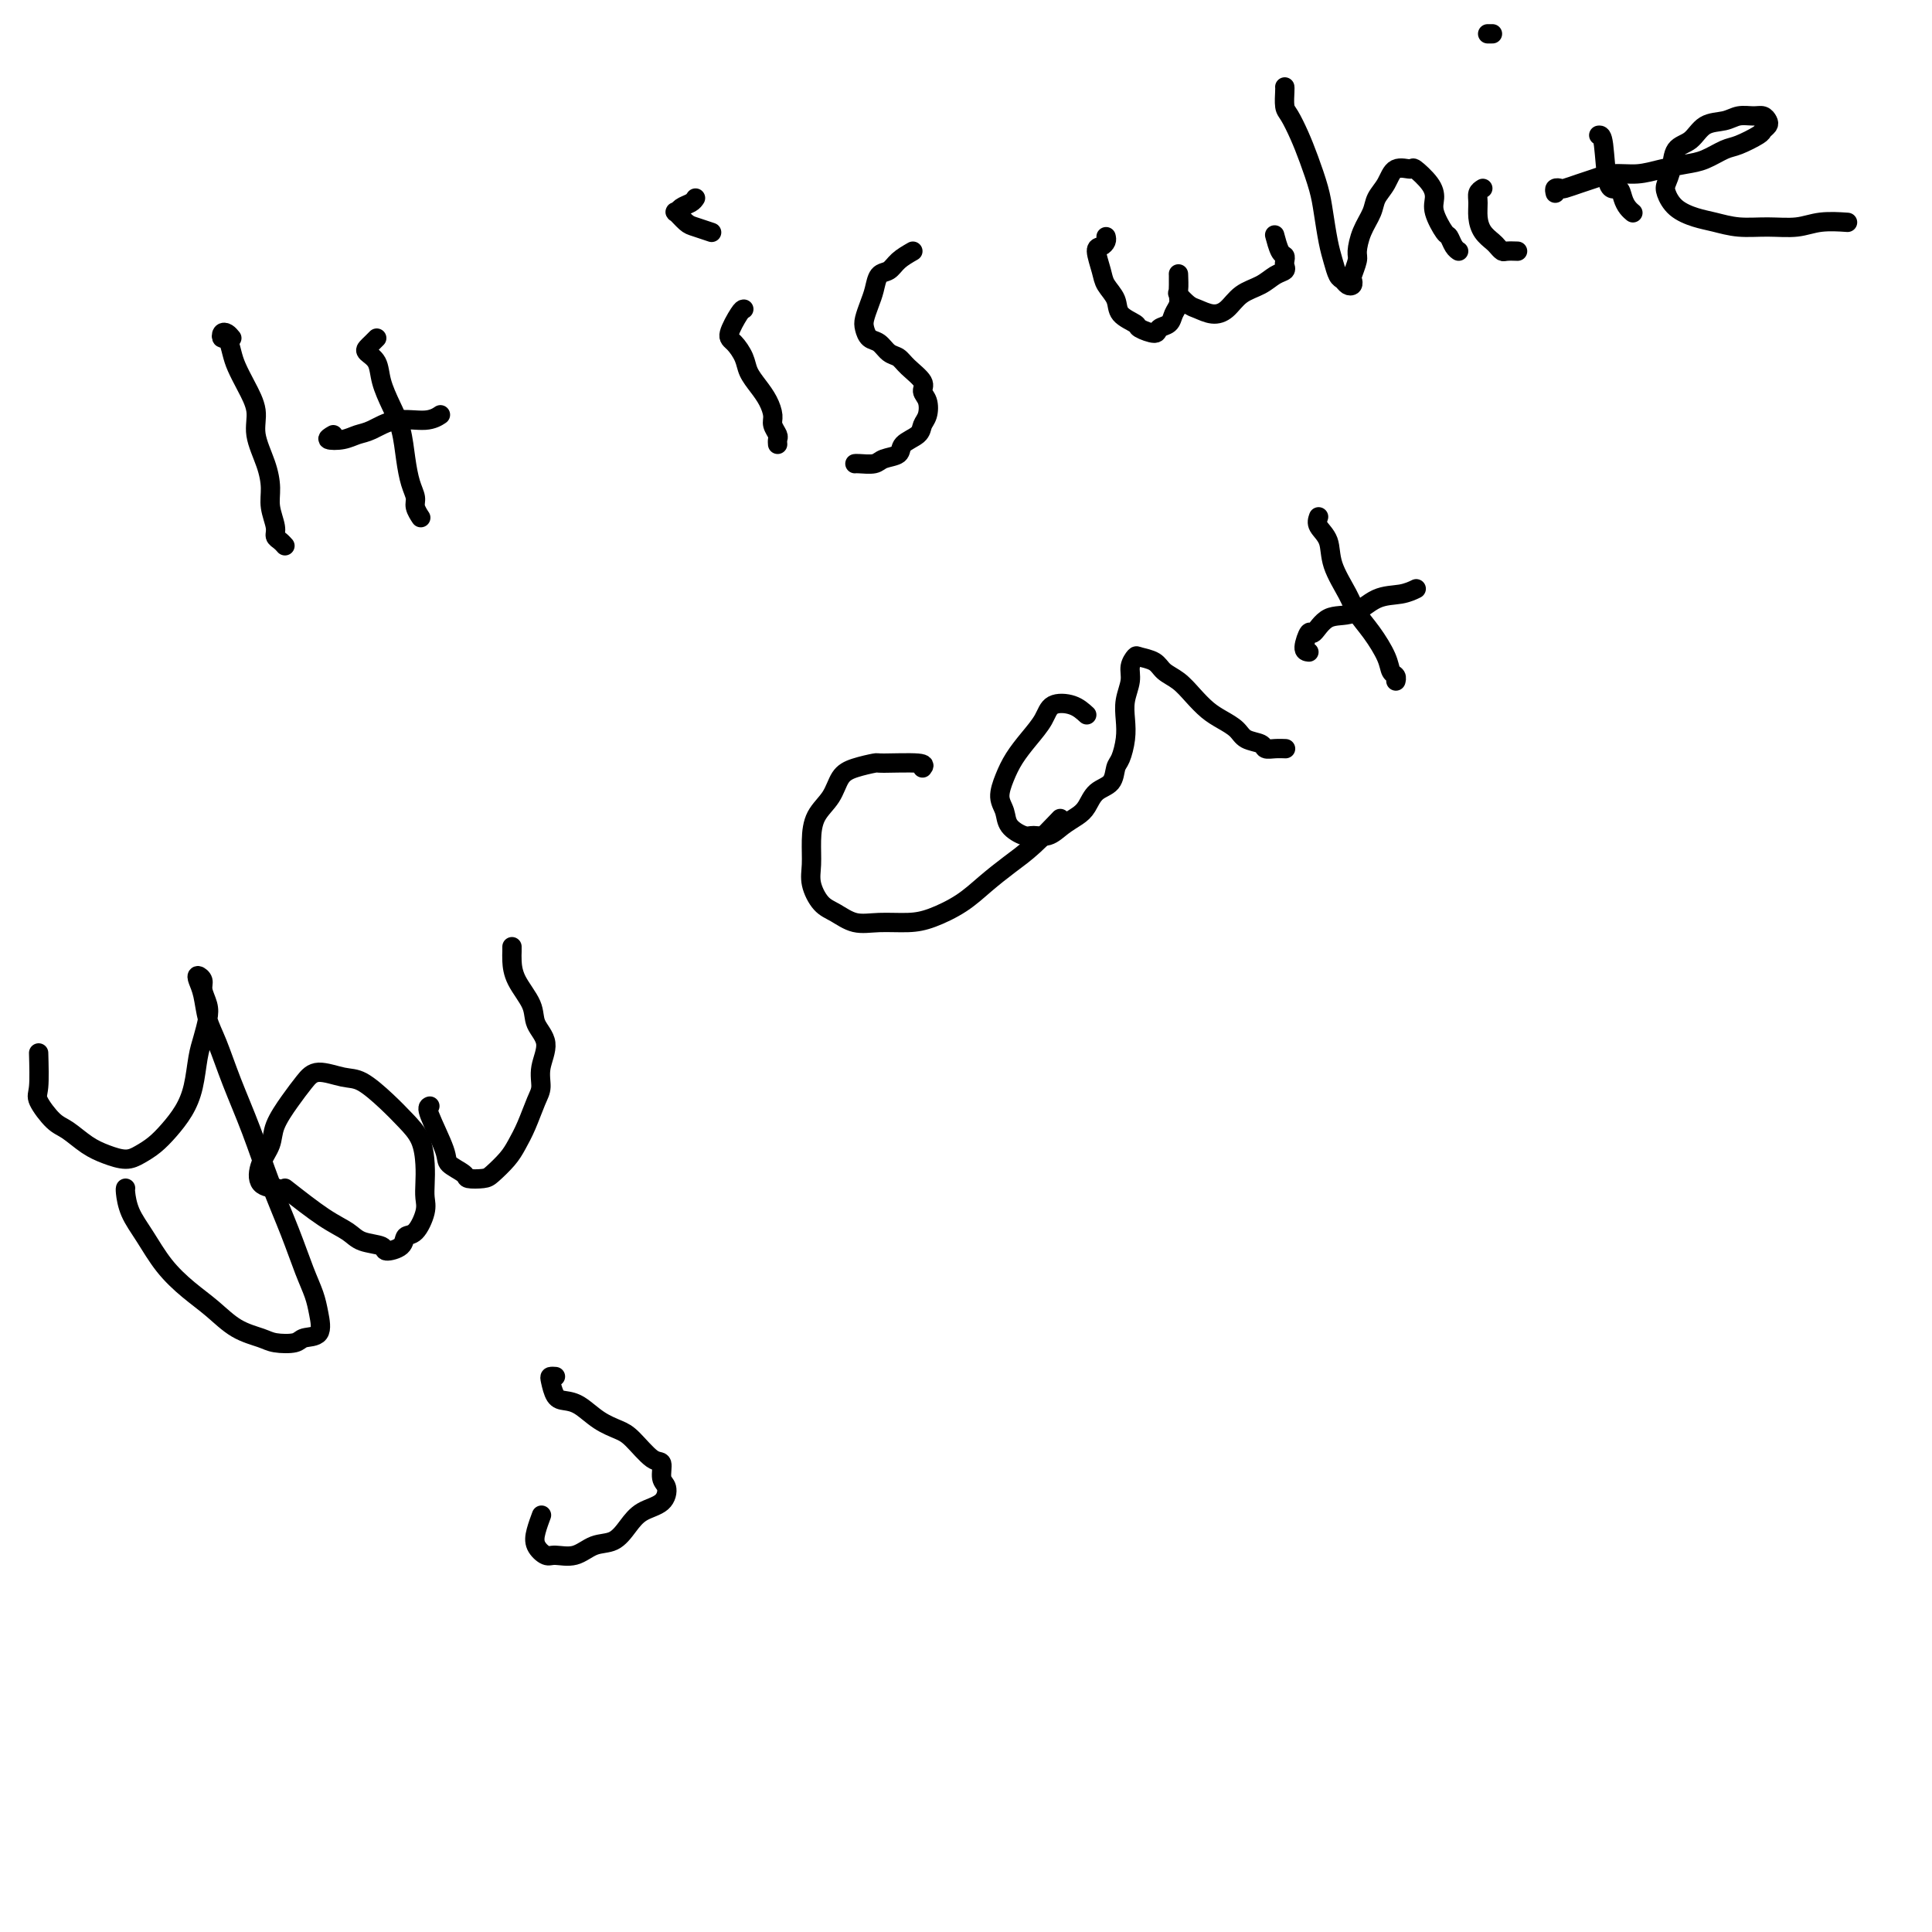 <svg viewBox='0 0 400 400' version='1.1' xmlns='http://www.w3.org/2000/svg' xmlns:xlink='http://www.w3.org/1999/xlink'><g fill='none' stroke='#000000' stroke-width='4' stroke-linecap='round' stroke-linejoin='round'><path d='M48,70c-0.316,-0.387 -0.631,-0.774 -1,-1c-0.369,-0.226 -0.790,-0.291 -1,0c-0.210,0.291 -0.209,0.936 0,1c0.209,0.064 0.624,-0.455 1,0c0.376,0.455 0.712,1.883 1,3c0.288,1.117 0.529,1.922 1,3c0.471,1.078 1.174,2.430 2,4c0.826,1.570 1.775,3.357 2,5c0.225,1.643 -0.276,3.143 0,5c0.276,1.857 1.327,4.070 2,6c0.673,1.930 0.968,3.578 1,5c0.032,1.422 -0.198,2.619 0,4c0.198,1.381 0.824,2.945 1,4c0.176,1.055 -0.097,1.603 0,2c0.097,0.397 0.565,0.645 1,1c0.435,0.355 0.839,0.816 1,1c0.161,0.184 0.081,0.092 0,0'/><path d='M78,70c-0.324,0.330 -0.649,0.660 -1,1c-0.351,0.340 -0.729,0.691 -1,1c-0.271,0.309 -0.434,0.576 0,1c0.434,0.424 1.464,1.004 2,2c0.536,0.996 0.577,2.409 1,4c0.423,1.591 1.228,3.361 2,5c0.772,1.639 1.512,3.149 2,5c0.488,1.851 0.723,4.045 1,6c0.277,1.955 0.596,3.673 1,5c0.404,1.327 0.892,2.263 1,3c0.108,0.737 -0.163,1.275 0,2c0.163,0.725 0.761,1.636 1,2c0.239,0.364 0.120,0.182 0,0'/><path d='M69,90c-0.688,0.396 -1.376,0.792 -1,1c0.376,0.208 1.815,0.229 3,0c1.185,-0.229 2.115,-0.706 3,-1c0.885,-0.294 1.726,-0.405 3,-1c1.274,-0.595 2.981,-1.675 5,-2c2.019,-0.325 4.351,0.105 6,0c1.649,-0.105 2.614,-0.744 3,-1c0.386,-0.256 0.193,-0.128 0,0'/><path d='M154,64c-0.181,0.011 -0.362,0.022 -1,1c-0.638,0.978 -1.734,2.922 -2,4c-0.266,1.078 0.299,1.289 1,2c0.701,0.711 1.537,1.924 2,3c0.463,1.076 0.554,2.017 1,3c0.446,0.983 1.248,2.007 2,3c0.752,0.993 1.455,1.953 2,3c0.545,1.047 0.931,2.179 1,3c0.069,0.821 -0.178,1.330 0,2c0.178,0.670 0.780,1.499 1,2c0.220,0.501 0.059,0.673 0,1c-0.059,0.327 -0.017,0.808 0,1c0.017,0.192 0.008,0.096 0,0'/><path d='M144,41c-0.223,0.344 -0.446,0.687 -1,1c-0.554,0.313 -1.440,0.594 -2,1c-0.560,0.406 -0.794,0.936 -1,1c-0.206,0.064 -0.384,-0.336 0,0c0.384,0.336 1.330,1.410 2,2c0.670,0.590 1.065,0.697 2,1c0.935,0.303 2.410,0.801 3,1c0.590,0.199 0.295,0.100 0,0'/><path d='M189,52c-1.096,0.630 -2.191,1.260 -3,2c-0.809,0.740 -1.331,1.592 -2,2c-0.669,0.408 -1.486,0.374 -2,1c-0.514,0.626 -0.724,1.912 -1,3c-0.276,1.088 -0.618,1.978 -1,3c-0.382,1.022 -0.804,2.176 -1,3c-0.196,0.824 -0.165,1.320 0,2c0.165,0.680 0.465,1.546 1,2c0.535,0.454 1.304,0.495 2,1c0.696,0.505 1.320,1.472 2,2c0.680,0.528 1.415,0.616 2,1c0.585,0.384 1.019,1.065 2,2c0.981,0.935 2.508,2.123 3,3c0.492,0.877 -0.051,1.442 0,2c0.051,0.558 0.696,1.108 1,2c0.304,0.892 0.266,2.127 0,3c-0.266,0.873 -0.761,1.386 -1,2c-0.239,0.614 -0.223,1.331 -1,2c-0.777,0.669 -2.348,1.289 -3,2c-0.652,0.711 -0.385,1.511 -1,2c-0.615,0.489 -2.112,0.667 -3,1c-0.888,0.333 -1.166,0.821 -2,1c-0.834,0.179 -2.225,0.048 -3,0c-0.775,-0.048 -0.936,-0.014 -1,0c-0.064,0.014 -0.032,0.007 0,0'/><path d='M229,49c0.076,0.312 0.152,0.625 0,1c-0.152,0.375 -0.531,0.813 -1,1c-0.469,0.187 -1.029,0.122 -1,1c0.029,0.878 0.646,2.697 1,4c0.354,1.303 0.446,2.089 1,3c0.554,0.911 1.571,1.948 2,3c0.429,1.052 0.271,2.121 1,3c0.729,0.879 2.346,1.568 3,2c0.654,0.432 0.346,0.607 1,1c0.654,0.393 2.270,1.003 3,1c0.730,-0.003 0.574,-0.619 1,-1c0.426,-0.381 1.435,-0.526 2,-1c0.565,-0.474 0.687,-1.279 1,-2c0.313,-0.721 0.816,-1.360 1,-2c0.184,-0.640 0.049,-1.281 0,-2c-0.049,-0.719 -0.013,-1.516 0,-2c0.013,-0.484 0.004,-0.655 0,-1c-0.004,-0.345 -0.003,-0.865 0,-1c0.003,-0.135 0.007,0.114 0,0c-0.007,-0.114 -0.025,-0.592 0,0c0.025,0.592 0.092,2.254 0,3c-0.092,0.746 -0.345,0.577 0,1c0.345,0.423 1.288,1.438 2,2c0.712,0.562 1.195,0.670 2,1c0.805,0.330 1.934,0.880 3,1c1.066,0.120 2.069,-0.191 3,-1c0.931,-0.809 1.791,-2.115 3,-3c1.209,-0.885 2.769,-1.350 4,-2c1.231,-0.650 2.135,-1.484 3,-2c0.865,-0.516 1.693,-0.713 2,-1c0.307,-0.287 0.093,-0.662 0,-1c-0.093,-0.338 -0.063,-0.637 0,-1c0.063,-0.363 0.161,-0.788 0,-1c-0.161,-0.212 -0.582,-0.211 -1,-1c-0.418,-0.789 -0.834,-2.368 -1,-3c-0.166,-0.632 -0.083,-0.316 0,0'/><path d='M266,18c0.017,0.119 0.035,0.238 0,1c-0.035,0.762 -0.122,2.167 0,3c0.122,0.833 0.452,1.095 1,2c0.548,0.905 1.313,2.454 2,4c0.687,1.546 1.297,3.088 2,5c0.703,1.912 1.498,4.193 2,6c0.502,1.807 0.712,3.138 1,5c0.288,1.862 0.654,4.254 1,6c0.346,1.746 0.671,2.847 1,4c0.329,1.153 0.663,2.358 1,3c0.337,0.642 0.678,0.721 1,1c0.322,0.279 0.626,0.758 1,1c0.374,0.242 0.818,0.246 1,0c0.182,-0.246 0.103,-0.743 0,-1c-0.103,-0.257 -0.231,-0.274 0,-1c0.231,-0.726 0.820,-2.161 1,-3c0.180,-0.839 -0.051,-1.080 0,-2c0.051,-0.920 0.382,-2.517 1,-4c0.618,-1.483 1.521,-2.852 2,-4c0.479,-1.148 0.532,-2.075 1,-3c0.468,-0.925 1.351,-1.847 2,-3c0.649,-1.153 1.064,-2.538 2,-3c0.936,-0.462 2.393,-0.001 3,0c0.607,0.001 0.366,-0.458 1,0c0.634,0.458 2.145,1.834 3,3c0.855,1.166 1.055,2.123 1,3c-0.055,0.877 -0.365,1.675 0,3c0.365,1.325 1.404,3.178 2,4c0.596,0.822 0.747,0.612 1,1c0.253,0.388 0.607,1.374 1,2c0.393,0.626 0.827,0.893 1,1c0.173,0.107 0.087,0.053 0,0'/><path d='M307,39c-0.427,0.267 -0.854,0.533 -1,1c-0.146,0.467 -0.012,1.133 0,2c0.012,0.867 -0.099,1.935 0,3c0.099,1.065 0.406,2.128 1,3c0.594,0.872 1.473,1.554 2,2c0.527,0.446 0.702,0.655 1,1c0.298,0.345 0.719,0.824 1,1c0.281,0.176 0.422,0.047 1,0c0.578,-0.047 1.594,-0.014 2,0c0.406,0.014 0.203,0.007 0,0'/><path d='M309,7c-0.417,0.000 -0.833,0.000 -1,0c-0.167,0.000 -0.083,0.000 0,0'/><path d='M331,28c0.364,-0.043 0.727,-0.086 1,2c0.273,2.086 0.455,6.300 1,8c0.545,1.700 1.452,0.886 2,1c0.548,0.114 0.735,1.155 1,2c0.265,0.845 0.607,1.495 1,2c0.393,0.505 0.837,0.867 1,1c0.163,0.133 0.047,0.038 0,0c-0.047,-0.038 -0.023,-0.019 0,0'/><path d='M322,40c-0.102,-0.416 -0.205,-0.832 0,-1c0.205,-0.168 0.717,-0.087 1,0c0.283,0.087 0.336,0.182 1,0c0.664,-0.182 1.940,-0.640 3,-1c1.060,-0.360 1.904,-0.622 3,-1c1.096,-0.378 2.445,-0.874 4,-1c1.555,-0.126 3.316,0.117 5,0c1.684,-0.117 3.292,-0.594 5,-1c1.708,-0.406 3.516,-0.743 5,-1c1.484,-0.257 2.645,-0.436 4,-1c1.355,-0.564 2.902,-1.513 4,-2c1.098,-0.487 1.745,-0.511 3,-1c1.255,-0.489 3.119,-1.441 4,-2c0.881,-0.559 0.781,-0.724 1,-1c0.219,-0.276 0.757,-0.663 1,-1c0.243,-0.337 0.190,-0.623 0,-1c-0.190,-0.377 -0.519,-0.846 -1,-1c-0.481,-0.154 -1.114,0.007 -2,0c-0.886,-0.007 -2.024,-0.184 -3,0c-0.976,0.184 -1.791,0.727 -3,1c-1.209,0.273 -2.811,0.276 -4,1c-1.189,0.724 -1.966,2.171 -3,3c-1.034,0.829 -2.325,1.041 -3,2c-0.675,0.959 -0.733,2.666 -1,4c-0.267,1.334 -0.744,2.293 -1,3c-0.256,0.707 -0.293,1.160 0,2c0.293,0.840 0.915,2.067 2,3c1.085,0.933 2.631,1.571 4,2c1.369,0.429 2.559,0.647 4,1c1.441,0.353 3.133,0.841 5,1c1.867,0.159 3.909,-0.010 6,0c2.091,0.010 4.231,0.199 6,0c1.769,-0.199 3.169,-0.784 5,-1c1.831,-0.216 4.095,-0.062 5,0c0.905,0.062 0.453,0.031 0,0'/><path d='M8,218c0.074,2.729 0.147,5.459 0,7c-0.147,1.541 -0.515,1.894 0,3c0.515,1.106 1.912,2.966 3,4c1.088,1.034 1.866,1.241 3,2c1.134,0.759 2.624,2.068 4,3c1.376,0.932 2.636,1.485 4,2c1.364,0.515 2.830,0.992 4,1c1.170,0.008 2.043,-0.453 3,-1c0.957,-0.547 1.997,-1.182 3,-2c1.003,-0.818 1.970,-1.821 3,-3c1.030,-1.179 2.122,-2.535 3,-4c0.878,-1.465 1.543,-3.038 2,-5c0.457,-1.962 0.707,-4.311 1,-6c0.293,-1.689 0.629,-2.718 1,-4c0.371,-1.282 0.775,-2.817 1,-4c0.225,-1.183 0.270,-2.014 0,-3c-0.270,-0.986 -0.854,-2.128 -1,-3c-0.146,-0.872 0.145,-1.476 0,-2c-0.145,-0.524 -0.727,-0.969 -1,-1c-0.273,-0.031 -0.237,0.350 0,1c0.237,0.650 0.674,1.569 1,3c0.326,1.431 0.540,3.376 1,5c0.460,1.624 1.165,2.928 2,5c0.835,2.072 1.799,4.913 3,8c1.201,3.087 2.640,6.419 4,10c1.360,3.581 2.640,7.412 4,11c1.360,3.588 2.798,6.934 4,10c1.202,3.066 2.168,5.854 3,8c0.832,2.146 1.529,3.650 2,5c0.471,1.350 0.716,2.544 1,4c0.284,1.456 0.609,3.172 0,4c-0.609,0.828 -2.150,0.768 -3,1c-0.850,0.232 -1.010,0.758 -2,1c-0.990,0.242 -2.812,0.201 -4,0c-1.188,-0.201 -1.742,-0.561 -3,-1c-1.258,-0.439 -3.221,-0.955 -5,-2c-1.779,-1.045 -3.373,-2.617 -5,-4c-1.627,-1.383 -3.287,-2.577 -5,-4c-1.713,-1.423 -3.478,-3.075 -5,-5c-1.522,-1.925 -2.800,-4.124 -4,-6c-1.200,-1.876 -2.322,-3.431 -3,-5c-0.678,-1.569 -0.913,-3.153 -1,-4c-0.087,-0.847 -0.025,-0.956 0,-1c0.025,-0.044 0.012,-0.022 0,0'/><path d='M59,246c2.874,2.251 5.748,4.502 8,6c2.252,1.498 3.882,2.242 5,3c1.118,0.758 1.724,1.530 3,2c1.276,0.470 3.223,0.637 4,1c0.777,0.363 0.384,0.922 1,1c0.616,0.078 2.242,-0.324 3,-1c0.758,-0.676 0.648,-1.625 1,-2c0.352,-0.375 1.167,-0.174 2,-1c0.833,-0.826 1.686,-2.678 2,-4c0.314,-1.322 0.090,-2.114 0,-3c-0.090,-0.886 -0.045,-1.867 0,-3c0.045,-1.133 0.091,-2.419 0,-4c-0.091,-1.581 -0.318,-3.455 -1,-5c-0.682,-1.545 -1.817,-2.759 -3,-4c-1.183,-1.241 -2.413,-2.510 -4,-4c-1.587,-1.490 -3.530,-3.201 -5,-4c-1.470,-0.799 -2.468,-0.686 -4,-1c-1.532,-0.314 -3.600,-1.057 -5,-1c-1.400,0.057 -2.133,0.912 -3,2c-0.867,1.088 -1.867,2.407 -3,4c-1.133,1.593 -2.397,3.460 -3,5c-0.603,1.540 -0.543,2.752 -1,4c-0.457,1.248 -1.429,2.530 -2,4c-0.571,1.470 -0.741,3.126 0,4c0.741,0.874 2.392,0.966 3,1c0.608,0.034 0.174,0.010 0,0c-0.174,-0.010 -0.087,-0.005 0,0'/><path d='M89,229c-0.333,0.129 -0.666,0.259 0,2c0.666,1.741 2.332,5.094 3,7c0.668,1.906 0.338,2.366 1,3c0.662,0.634 2.317,1.443 3,2c0.683,0.557 0.396,0.863 1,1c0.604,0.137 2.101,0.107 3,0c0.899,-0.107 1.200,-0.290 2,-1c0.800,-0.710 2.099,-1.946 3,-3c0.901,-1.054 1.403,-1.925 2,-3c0.597,-1.075 1.290,-2.352 2,-4c0.710,-1.648 1.437,-3.665 2,-5c0.563,-1.335 0.963,-1.987 1,-3c0.037,-1.013 -0.287,-2.388 0,-4c0.287,-1.612 1.187,-3.461 1,-5c-0.187,-1.539 -1.462,-2.769 -2,-4c-0.538,-1.231 -0.340,-2.463 -1,-4c-0.660,-1.537 -2.177,-3.379 -3,-5c-0.823,-1.621 -0.953,-3.022 -1,-4c-0.047,-0.978 -0.013,-1.532 0,-2c0.013,-0.468 0.004,-0.848 0,-1c-0.004,-0.152 -0.002,-0.076 0,0'/><path d='M191,159c0.336,-0.428 0.672,-0.857 -1,-1c-1.672,-0.143 -5.353,-0.002 -7,0c-1.647,0.002 -1.261,-0.136 -2,0c-0.739,0.136 -2.605,0.545 -4,1c-1.395,0.455 -2.321,0.957 -3,2c-0.679,1.043 -1.112,2.627 -2,4c-0.888,1.373 -2.233,2.535 -3,4c-0.767,1.465 -0.958,3.231 -1,5c-0.042,1.769 0.063,3.539 0,5c-0.063,1.461 -0.294,2.612 0,4c0.294,1.388 1.113,3.013 2,4c0.887,0.987 1.841,1.335 3,2c1.159,0.665 2.522,1.648 4,2c1.478,0.352 3.073,0.072 5,0c1.927,-0.072 4.188,0.063 6,0c1.812,-0.063 3.175,-0.325 5,-1c1.825,-0.675 4.111,-1.765 6,-3c1.889,-1.235 3.379,-2.615 5,-4c1.621,-1.385 3.373,-2.773 5,-4c1.627,-1.227 3.130,-2.292 5,-4c1.870,-1.708 4.106,-4.059 5,-5c0.894,-0.941 0.447,-0.470 0,0'/><path d='M225,148c-0.857,-0.780 -1.714,-1.560 -3,-2c-1.286,-0.440 -3.002,-0.541 -4,0c-0.998,0.541 -1.277,1.723 -2,3c-0.723,1.277 -1.889,2.648 -3,4c-1.111,1.352 -2.167,2.683 -3,4c-0.833,1.317 -1.443,2.620 -2,4c-0.557,1.380 -1.062,2.839 -1,4c0.062,1.161 0.691,2.026 1,3c0.309,0.974 0.298,2.059 1,3c0.702,0.941 2.117,1.738 3,2c0.883,0.262 1.234,-0.012 2,0c0.766,0.012 1.947,0.308 3,0c1.053,-0.308 1.977,-1.222 3,-2c1.023,-0.778 2.144,-1.420 3,-2c0.856,-0.580 1.448,-1.098 2,-2c0.552,-0.902 1.066,-2.187 2,-3c0.934,-0.813 2.289,-1.154 3,-2c0.711,-0.846 0.778,-2.196 1,-3c0.222,-0.804 0.599,-1.061 1,-2c0.401,-0.939 0.824,-2.558 1,-4c0.176,-1.442 0.103,-2.705 0,-4c-0.103,-1.295 -0.237,-2.621 0,-4c0.237,-1.379 0.844,-2.812 1,-4c0.156,-1.188 -0.139,-2.130 0,-3c0.139,-0.870 0.712,-1.668 1,-2c0.288,-0.332 0.293,-0.200 1,0c0.707,0.200 2.118,0.466 3,1c0.882,0.534 1.236,1.336 2,2c0.764,0.664 1.938,1.189 3,2c1.062,0.811 2.012,1.909 3,3c0.988,1.091 2.013,2.176 3,3c0.987,0.824 1.937,1.387 3,2c1.063,0.613 2.238,1.274 3,2c0.762,0.726 1.112,1.515 2,2c0.888,0.485 2.315,0.666 3,1c0.685,0.334 0.627,0.822 1,1c0.373,0.178 1.177,0.048 2,0c0.823,-0.048 1.664,-0.014 2,0c0.336,0.014 0.168,0.007 0,0'/><path d='M273,107c-0.218,0.616 -0.435,1.231 0,2c0.435,0.769 1.523,1.691 2,3c0.477,1.309 0.345,3.004 1,5c0.655,1.996 2.098,4.293 3,6c0.902,1.707 1.265,2.824 2,4c0.735,1.176 1.843,2.410 3,4c1.157,1.590 2.362,3.537 3,5c0.638,1.463 0.707,2.444 1,3c0.293,0.556 0.810,0.688 1,1c0.190,0.312 0.054,0.803 0,1c-0.054,0.197 -0.027,0.098 0,0'/><path d='M271,135c-0.521,-0.059 -1.043,-0.118 -1,-1c0.043,-0.882 0.649,-2.587 1,-3c0.351,-0.413 0.446,0.465 1,0c0.554,-0.465 1.567,-2.272 3,-3c1.433,-0.728 3.284,-0.377 5,-1c1.716,-0.623 3.295,-2.218 5,-3c1.705,-0.782 3.536,-0.749 5,-1c1.464,-0.251 2.561,-0.786 3,-1c0.439,-0.214 0.219,-0.107 0,0'/><path d='M115,285c-0.404,-0.030 -0.808,-0.059 -1,0c-0.192,0.059 -0.173,0.208 0,1c0.173,0.792 0.500,2.229 1,3c0.500,0.771 1.171,0.876 2,1c0.829,0.124 1.815,0.269 3,1c1.185,0.731 2.570,2.050 4,3c1.430,0.950 2.904,1.533 4,2c1.096,0.467 1.814,0.820 3,2c1.186,1.180 2.839,3.188 4,4c1.161,0.812 1.829,0.429 2,1c0.171,0.571 -0.156,2.095 0,3c0.156,0.905 0.794,1.192 1,2c0.206,0.808 -0.020,2.138 -1,3c-0.980,0.862 -2.715,1.258 -4,2c-1.285,0.742 -2.119,1.831 -3,3c-0.881,1.169 -1.807,2.420 -3,3c-1.193,0.580 -2.653,0.490 -4,1c-1.347,0.510 -2.583,1.621 -4,2c-1.417,0.379 -3.017,0.028 -4,0c-0.983,-0.028 -1.349,0.269 -2,0c-0.651,-0.269 -1.587,-1.103 -2,-2c-0.413,-0.897 -0.304,-1.857 0,-3c0.304,-1.143 0.801,-2.469 1,-3c0.199,-0.531 0.099,-0.265 0,0'/></g>
</svg>